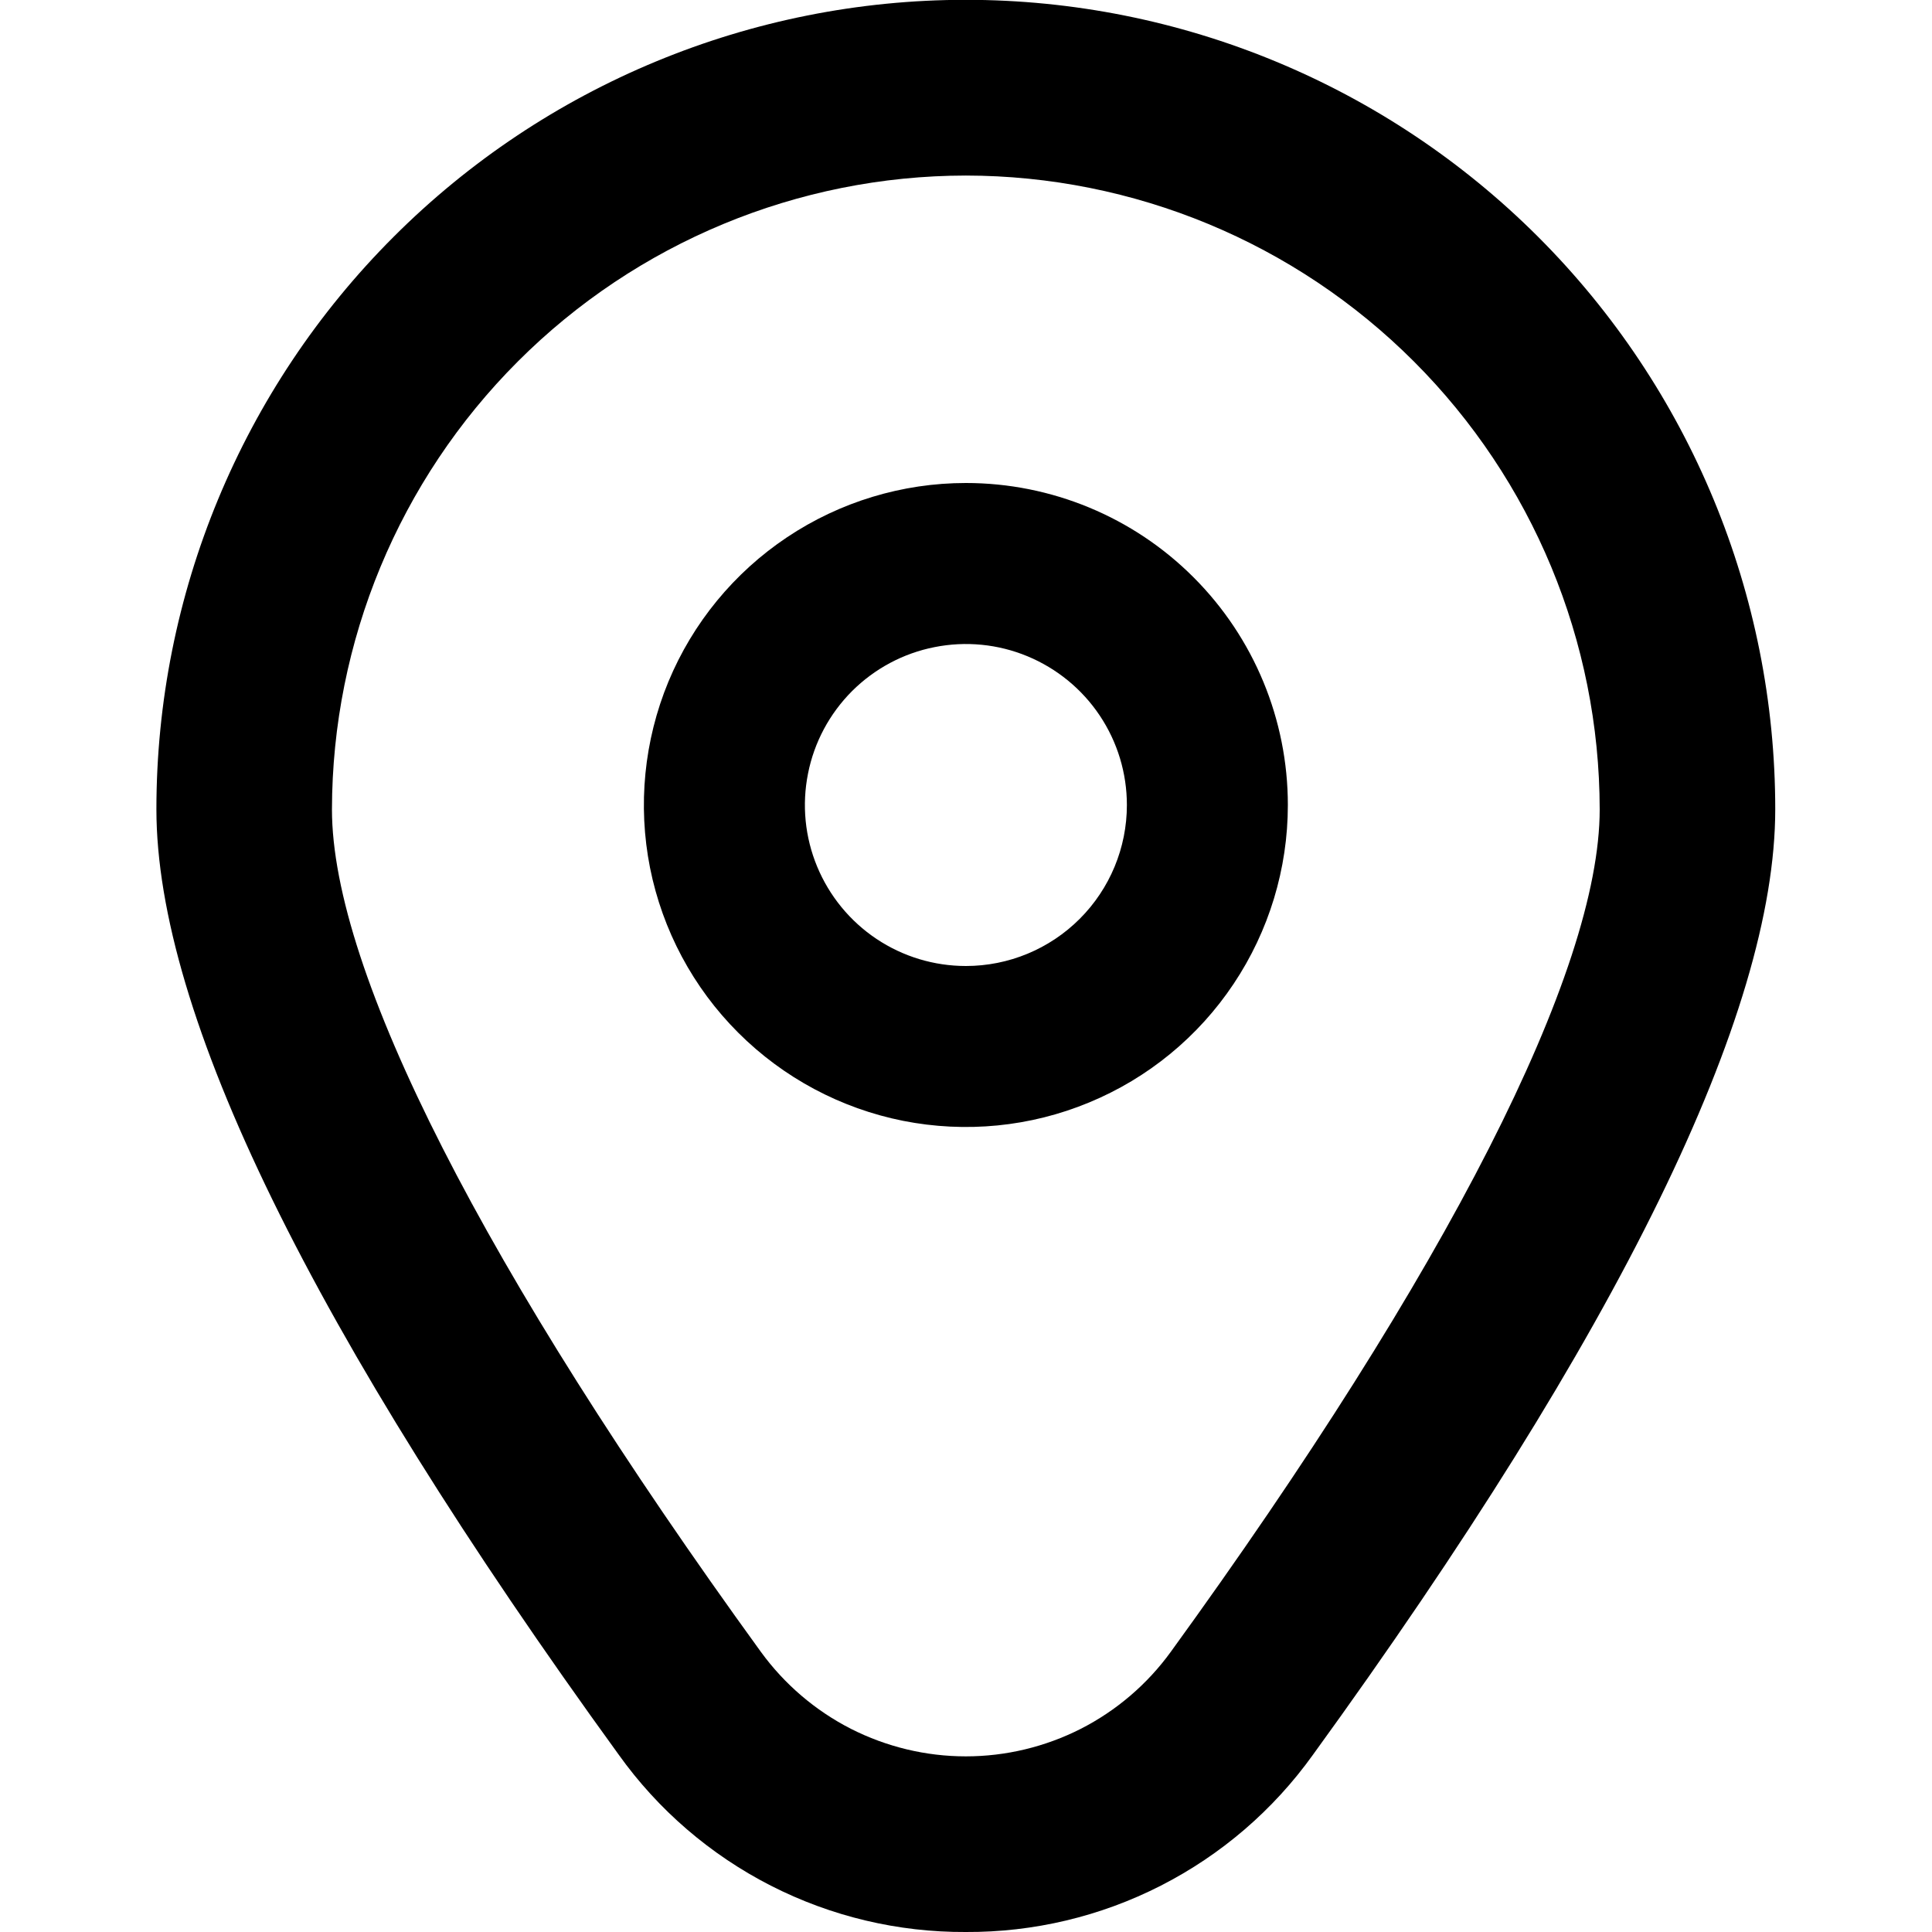 <svg width="22" height="22" viewBox="0 0 22 22" fill="none" xmlns="http://www.w3.org/2000/svg">
<g clip-path="url(#clip0_97_163)">
<path d="M10.999 5.5C10.274 5.5 9.565 5.715 8.962 6.118C8.359 6.521 7.889 7.093 7.611 7.763C7.334 8.433 7.261 9.171 7.402 9.882C7.544 10.593 7.893 11.247 8.406 11.759C8.919 12.272 9.572 12.621 10.283 12.763C10.995 12.904 11.732 12.832 12.402 12.554C13.072 12.277 13.645 11.807 14.047 11.204C14.45 10.601 14.665 9.892 14.665 9.167C14.665 8.194 14.279 7.262 13.591 6.574C12.904 5.886 11.971 5.5 10.999 5.5ZM10.999 11C10.636 11 10.282 10.893 9.98 10.691C9.679 10.49 9.444 10.203 9.305 9.868C9.166 9.533 9.13 9.165 9.201 8.809C9.271 8.453 9.446 8.127 9.702 7.87C9.959 7.614 10.285 7.439 10.641 7.369C10.997 7.298 11.365 7.334 11.7 7.473C12.035 7.612 12.322 7.847 12.523 8.148C12.725 8.45 12.832 8.804 12.832 9.167C12.832 9.653 12.639 10.119 12.295 10.463C11.951 10.807 11.485 11 10.999 11Z" fill="black"/>
<path d="M10.998 22C10.226 22.004 9.465 21.823 8.777 21.472C8.09 21.121 7.496 20.611 7.047 19.983C3.553 15.164 1.781 11.542 1.781 9.215C1.781 6.771 2.752 4.426 4.481 2.698C6.209 0.969 8.554 -0.002 10.998 -0.002C13.443 -0.002 15.787 0.969 17.516 2.698C19.244 4.426 20.215 6.771 20.215 9.215C20.215 11.542 18.444 15.164 14.95 19.983C14.5 20.611 13.907 21.121 13.219 21.472C12.532 21.823 11.77 22.004 10.998 22ZM10.998 1.999C9.085 2.001 7.25 2.762 5.897 4.116C4.544 5.469 3.783 7.303 3.78 9.217C3.78 11.059 5.516 14.467 8.665 18.811C8.933 19.179 9.284 19.479 9.689 19.686C10.095 19.892 10.543 20 10.998 20C11.454 20 11.902 19.892 12.308 19.686C12.713 19.479 13.064 19.179 13.331 18.811C16.481 14.467 18.216 11.059 18.216 9.217C18.214 7.303 17.453 5.469 16.1 4.116C14.747 2.762 12.912 2.001 10.998 1.999Z" fill="black"/>
</g>
<defs>
<clipPath id="clip0_97_163">
<rect width="22" height="22" fill="white"/>
</clipPath>
</defs>
</svg>
